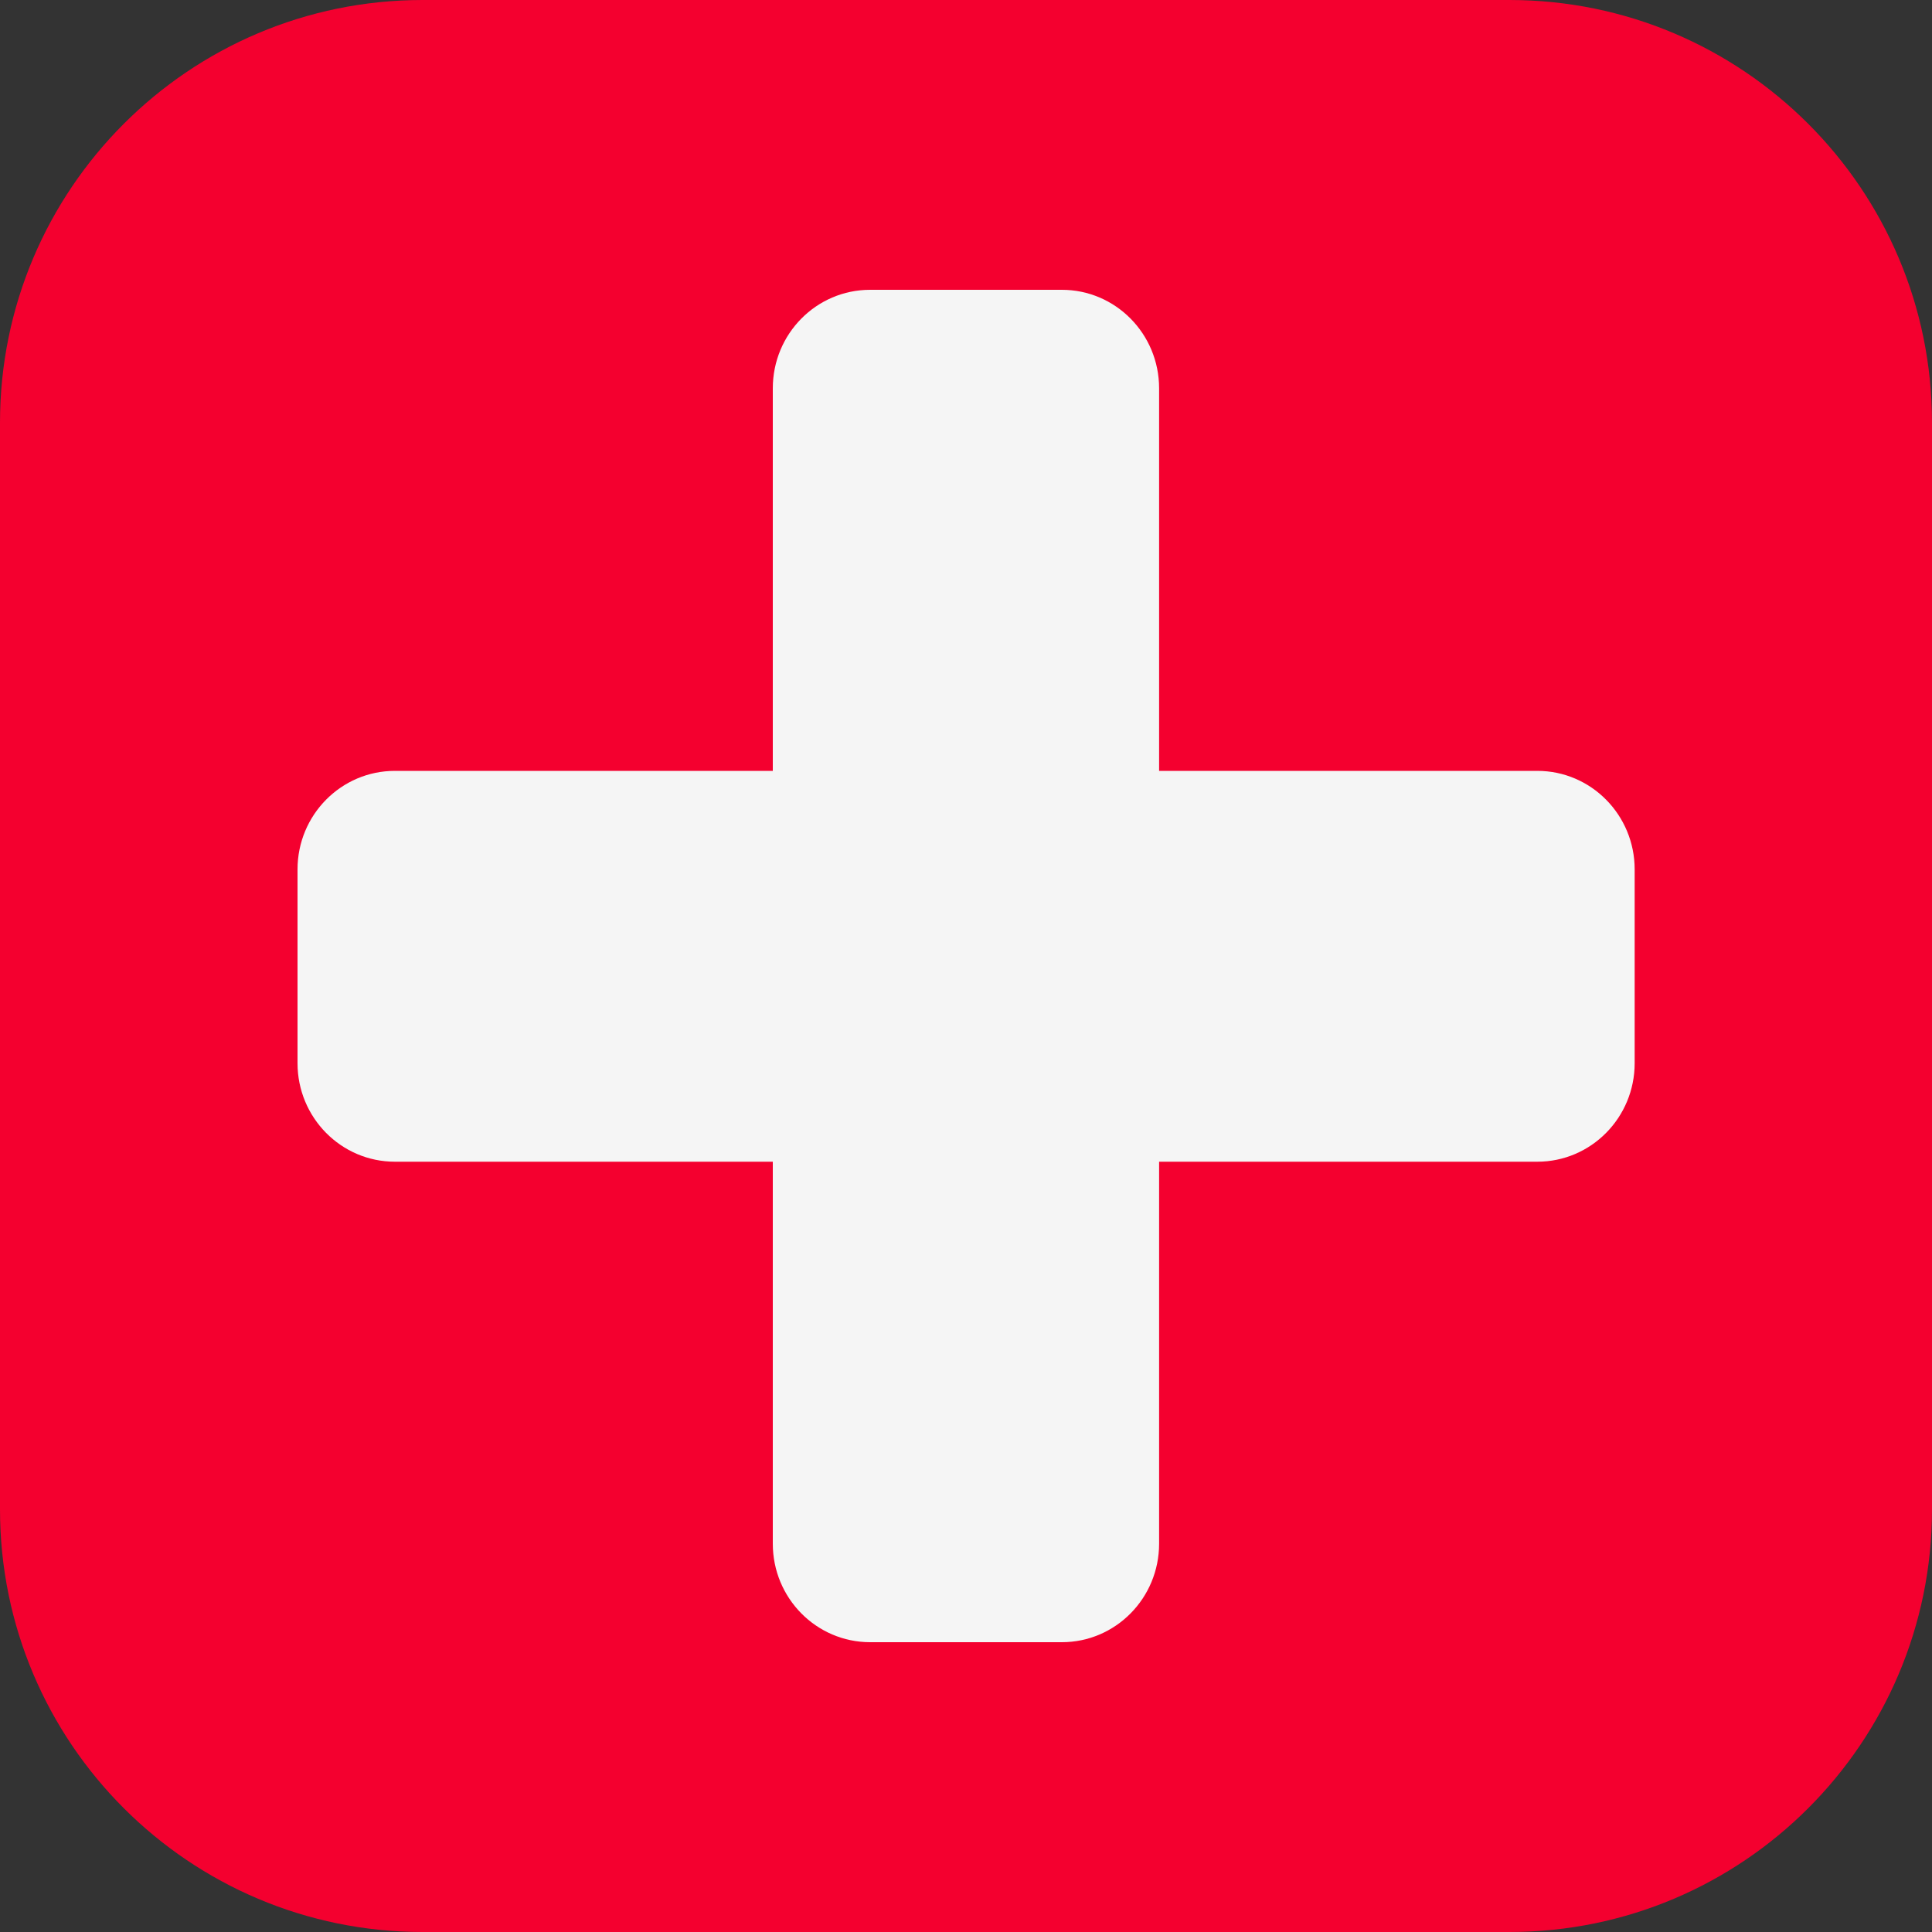 <?xml version="1.0" encoding="UTF-8"?>
<svg xmlns="http://www.w3.org/2000/svg" width="20" height="20" viewBox="0 0 20 20" fill="none">
  <rect x="0" y="0" width="20" height="20" fill="#333333" stroke="none"/>
  <g clip-path="url(#clip0_5975_5573)">
    <path d="M15.625 0H4.375C1.959 0 0 1.959 0 4.375V13.684H20V4.375C20 1.959 18.041 0 15.625 0Z" fill="#F4002F"></path>
    <path d="M0 15.625C0 18.041 1.959 20 4.375 20H15.625C18.041 20 20 18.041 20 15.625V13.333H0V15.625Z" fill="#F4002F"></path>
    <path d="M10.992 3H9.008C8.451 3 8 3.456 8 4.02V15.98C8 16.544 8.451 17 9.008 17H10.992C11.548 17 11.999 16.544 11.999 15.98V4.02C11.999 3.456 11.548 3 10.992 3Z" fill="#F5F5F5"></path>
    <path d="M16.922 11.006V9C16.922 8.437 16.471 7.98 15.914 7.98H4.088C3.531 7.98 3.08 8.437 3.08 9V11.006C3.08 11.569 3.531 12.026 4.088 12.026H15.914C16.471 12.026 16.922 11.569 16.922 11.006Z" fill="#F5F5F5"></path>
  </g>
  <defs>
    <clipPath id="clip0_5975_5573">
      <rect width="20" height="20" fill="white"></rect>
    </clipPath>
  </defs>
</svg>
